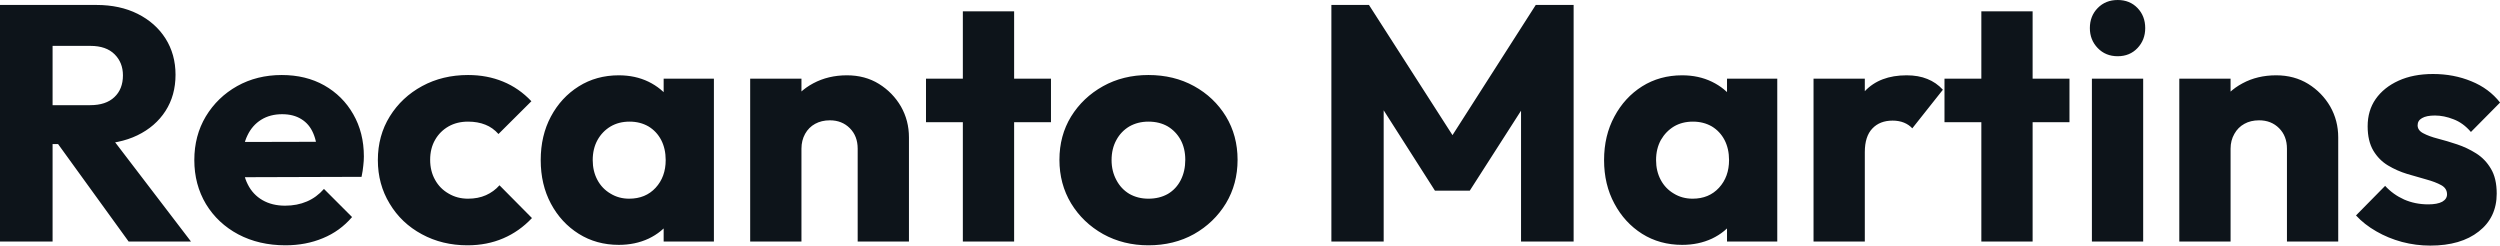 <?xml version="1.0" encoding="UTF-8" standalone="yes"?>
<svg xmlns="http://www.w3.org/2000/svg" width="100%" height="100%" viewBox="0 0 171.626 16.859" fill="#0d141a">
  <path d="M6.51 9.89L2.76 9.89L2.76 7.22L6.19 7.22Q7.27 7.22 7.85 6.67Q8.44 6.12 8.44 5.17L8.44 5.17Q8.44 4.30 7.87 3.73Q7.29 3.15 6.21 3.15L6.21 3.15L2.76 3.15L2.76 0.34L6.62 0.34Q8.23 0.34 9.45 0.95Q10.67 1.56 11.36 2.64Q12.05 3.73 12.05 5.13L12.05 5.13Q12.05 6.55 11.36 7.62Q10.67 8.69 9.43 9.29Q8.19 9.89 6.51 9.89L6.51 9.89ZM3.61 16.58L0 16.58L0 0.34L3.61 0.34L3.61 16.58ZM13.11 16.58L8.83 16.58L3.77 9.59L7.08 8.69L13.11 16.58ZM19.60 16.84L19.60 16.84Q17.78 16.84 16.36 16.09Q14.95 15.34 14.14 14.01Q13.34 12.67 13.34 10.99L13.34 10.99Q13.34 9.31 14.13 7.99Q14.93 6.67 16.28 5.91Q17.64 5.15 19.34 5.15L19.34 5.15Q21.00 5.15 22.26 5.86Q23.53 6.58 24.25 7.84Q24.98 9.11 24.98 10.74L24.98 10.74Q24.98 11.04 24.94 11.37Q24.91 11.71 24.82 12.14L24.82 12.14L15.18 12.17L15.18 9.75L23.32 9.73L21.80 10.74Q21.78 9.77 21.50 9.14Q21.23 8.51 20.69 8.18Q20.15 7.84 19.37 7.84L19.37 7.84Q18.54 7.84 17.93 8.22Q17.32 8.60 16.99 9.29Q16.65 9.98 16.65 10.97L16.65 10.97Q16.65 11.96 17.01 12.66Q17.36 13.36 18.02 13.74Q18.68 14.12 19.57 14.12L19.57 14.12Q20.40 14.12 21.07 13.83Q21.73 13.55 22.24 12.97L22.24 12.97L24.17 14.90Q23.34 15.87 22.17 16.35Q21.00 16.84 19.60 16.84ZM32.09 16.84L32.09 16.84Q30.36 16.84 28.96 16.08Q27.55 15.32 26.75 13.98Q25.94 12.65 25.94 10.99L25.94 10.99Q25.94 9.31 26.76 7.99Q27.58 6.67 28.98 5.91Q30.38 5.15 32.13 5.15L32.13 5.15Q33.44 5.15 34.53 5.60Q35.63 6.05 36.48 6.95L36.48 6.95L34.22 9.20Q33.83 8.76 33.32 8.56Q32.80 8.35 32.13 8.35L32.13 8.35Q31.37 8.35 30.79 8.68Q30.20 9.02 29.87 9.60Q29.53 10.19 29.53 10.97L29.53 10.97Q29.53 11.75 29.87 12.35Q30.20 12.95 30.80 13.29Q31.39 13.64 32.13 13.64L32.13 13.64Q32.82 13.64 33.36 13.40Q33.90 13.16 34.29 12.72L34.29 12.72L36.52 14.97Q35.65 15.89 34.55 16.36Q33.44 16.84 32.09 16.84ZM42.48 16.81L42.48 16.81Q40.94 16.81 39.73 16.05Q38.52 15.29 37.82 13.98Q37.12 12.67 37.12 10.99L37.12 10.99Q37.12 9.31 37.82 8.00Q38.52 6.69 39.73 5.93Q40.94 5.17 42.48 5.17L42.48 5.17Q43.61 5.17 44.52 5.61Q45.42 6.05 46.00 6.82Q46.57 7.59 46.64 8.58L46.64 8.58L46.64 13.41Q46.57 14.40 46.01 15.17Q45.45 15.94 44.53 16.38Q43.61 16.81 42.48 16.81ZM43.19 13.64L43.19 13.64Q44.32 13.64 45.01 12.89Q45.70 12.14 45.70 10.99L45.70 10.99Q45.70 10.21 45.39 9.61Q45.08 9.02 44.52 8.68Q43.95 8.35 43.22 8.35L43.22 8.35Q42.48 8.35 41.92 8.68Q41.35 9.02 41.02 9.61Q40.69 10.21 40.69 10.99L40.69 10.99Q40.69 11.75 41.01 12.35Q41.33 12.95 41.91 13.29Q42.48 13.64 43.19 13.64ZM49.01 16.58L45.56 16.58L45.56 13.57L46.09 10.86L45.56 8.14L45.56 5.40L49.01 5.40L49.01 16.58ZM62.40 16.58L58.88 16.58L58.88 10.21Q58.88 9.34 58.34 8.80Q57.80 8.26 56.97 8.26L56.97 8.26Q56.40 8.26 55.96 8.50Q55.52 8.74 55.27 9.19Q55.02 9.64 55.02 10.21L55.02 10.21L53.66 9.54Q53.66 8.23 54.23 7.24Q54.81 6.26 55.83 5.72Q56.86 5.17 58.14 5.17L58.14 5.17Q59.39 5.17 60.34 5.76Q61.29 6.35 61.85 7.31Q62.40 8.28 62.40 9.43L62.40 9.43L62.40 16.58ZM55.02 16.58L51.50 16.58L51.50 5.40L55.02 5.40L55.02 16.58ZM69.62 16.58L66.10 16.58L66.10 0.78L69.62 0.78L69.62 16.58ZM72.15 8.39L63.57 8.39L63.57 5.40L72.15 5.40L72.15 8.39ZM78.84 16.84L78.84 16.84Q77.12 16.84 75.73 16.07Q74.34 15.29 73.53 13.96Q72.73 12.63 72.73 10.97L72.73 10.97Q72.73 9.31 73.53 8.00Q74.34 6.69 75.72 5.92Q77.10 5.15 78.84 5.15L78.84 5.15Q80.59 5.15 81.97 5.91Q83.35 6.67 84.16 7.99Q84.96 9.31 84.96 10.97L84.96 10.97Q84.96 12.63 84.16 13.96Q83.35 15.29 81.97 16.07Q80.59 16.84 78.84 16.84ZM78.84 13.64L78.84 13.64Q79.60 13.64 80.18 13.31Q80.75 12.97 81.06 12.36Q81.37 11.75 81.37 10.97L81.37 10.97Q81.37 10.19 81.05 9.60Q80.73 9.02 80.17 8.68Q79.60 8.35 78.84 8.35L78.84 8.35Q78.11 8.35 77.53 8.68Q76.96 9.02 76.64 9.61Q76.31 10.21 76.31 10.99L76.31 10.99Q76.31 11.75 76.64 12.36Q76.96 12.97 77.53 13.31Q78.11 13.64 78.84 13.64ZM94.99 16.58L91.40 16.58L91.40 0.34L93.98 0.34L100.37 10.30L99.06 10.30L105.43 0.34L108.03 0.34L108.03 16.58L104.42 16.58L104.42 6.44L105.06 6.60L100.90 13.09L98.51 13.09L94.37 6.60L94.99 6.44L94.99 16.58ZM115.48 16.81L115.48 16.81Q113.94 16.81 112.73 16.05Q111.53 15.29 110.83 13.98Q110.12 12.67 110.12 10.99L110.12 10.99Q110.12 9.31 110.83 8.00Q111.53 6.69 112.73 5.93Q113.94 5.17 115.48 5.17L115.48 5.17Q116.61 5.17 117.52 5.61Q118.43 6.05 119.00 6.82Q119.58 7.59 119.65 8.58L119.65 8.58L119.65 13.41Q119.58 14.40 119.01 15.17Q118.45 15.94 117.53 16.38Q116.61 16.81 115.48 16.81ZM116.20 13.64L116.20 13.64Q117.32 13.64 118.01 12.89Q118.70 12.14 118.70 10.99L118.70 10.99Q118.70 10.21 118.39 9.61Q118.08 9.02 117.52 8.68Q116.95 8.35 116.22 8.35L116.22 8.35Q115.48 8.35 114.92 8.68Q114.36 9.02 114.02 9.61Q113.69 10.21 113.69 10.99L113.69 10.99Q113.69 11.75 114.01 12.35Q114.33 12.95 114.91 13.29Q115.48 13.64 116.20 13.64ZM122.01 16.58L118.56 16.58L118.56 13.57L119.09 10.86L118.56 8.14L118.56 5.40L122.01 5.40L122.01 16.58ZM128.02 16.58L124.50 16.58L124.50 5.40L128.02 5.40L128.02 16.58ZM128.02 10.44L128.02 10.44L126.55 9.29Q126.98 7.34 128.02 6.26Q129.05 5.17 130.89 5.17L130.89 5.17Q131.70 5.17 132.31 5.42Q132.92 5.66 133.38 6.16L133.38 6.16L131.28 8.81Q131.05 8.56 130.71 8.42Q130.36 8.28 129.93 8.28L129.93 8.28Q129.05 8.28 128.54 8.82Q128.02 9.36 128.02 10.44ZM139.54 16.58L136.02 16.58L136.02 0.78L139.54 0.78L139.54 16.58ZM142.07 8.39L133.49 8.39L133.49 5.40L142.07 5.40L142.07 8.39ZM147.13 16.58L143.61 16.58L143.61 5.40L147.13 5.40L147.13 16.58ZM145.38 3.86L145.38 3.86Q144.55 3.86 144.01 3.30Q143.47 2.74 143.47 1.93L143.47 1.93Q143.47 1.10 144.01 0.55Q144.55 0 145.38 0L145.38 0Q146.21 0 146.74 0.55Q147.27 1.10 147.27 1.93L147.27 1.93Q147.27 2.74 146.74 3.30Q146.21 3.86 145.38 3.86ZM160.52 16.58L157.00 16.58L157.00 10.21Q157.00 9.34 156.46 8.80Q155.92 8.26 155.09 8.26L155.09 8.26Q154.51 8.26 154.08 8.50Q153.64 8.74 153.39 9.19Q153.13 9.64 153.13 10.21L153.13 10.21L151.78 9.54Q151.78 8.23 152.35 7.24Q152.93 6.26 153.95 5.72Q154.97 5.17 156.26 5.17L156.26 5.17Q157.50 5.17 158.46 5.76Q159.41 6.35 159.97 7.31Q160.52 8.28 160.52 9.43L160.52 9.43L160.52 16.58ZM153.13 16.58L149.61 16.58L149.61 5.40L153.13 5.40L153.13 16.58ZM166.84 16.86L166.84 16.86Q165.85 16.86 164.90 16.61Q163.94 16.35 163.13 15.88Q162.31 15.41 161.74 14.79L161.74 14.79L163.74 12.76Q164.29 13.36 165.05 13.70Q165.81 14.03 166.70 14.03L166.70 14.03Q167.32 14.03 167.66 13.85Q167.99 13.66 167.99 13.34L167.99 13.34Q167.99 12.93 167.59 12.71Q167.19 12.49 166.57 12.32Q165.94 12.14 165.25 11.94Q164.56 11.73 163.94 11.36Q163.32 10.99 162.93 10.34Q162.54 9.68 162.54 8.67L162.54 8.67Q162.54 7.59 163.09 6.80Q163.65 6.00 164.66 5.54Q165.67 5.08 167.03 5.08L167.03 5.08Q168.45 5.08 169.66 5.58Q170.87 6.07 171.63 7.04L171.63 7.04L169.63 9.06Q169.10 8.44 168.44 8.19Q167.78 7.93 167.16 7.93L167.16 7.93Q166.57 7.93 166.27 8.11Q165.97 8.28 165.97 8.60L165.97 8.60Q165.97 8.95 166.36 9.15Q166.75 9.36 167.37 9.52Q167.99 9.68 168.68 9.91Q169.37 10.14 169.99 10.53Q170.61 10.92 171.00 11.58Q171.40 12.24 171.40 13.29L171.40 13.29Q171.40 14.93 170.17 15.89Q168.94 16.86 166.84 16.86Z" preserveAspectRatio="none"/>
</svg>